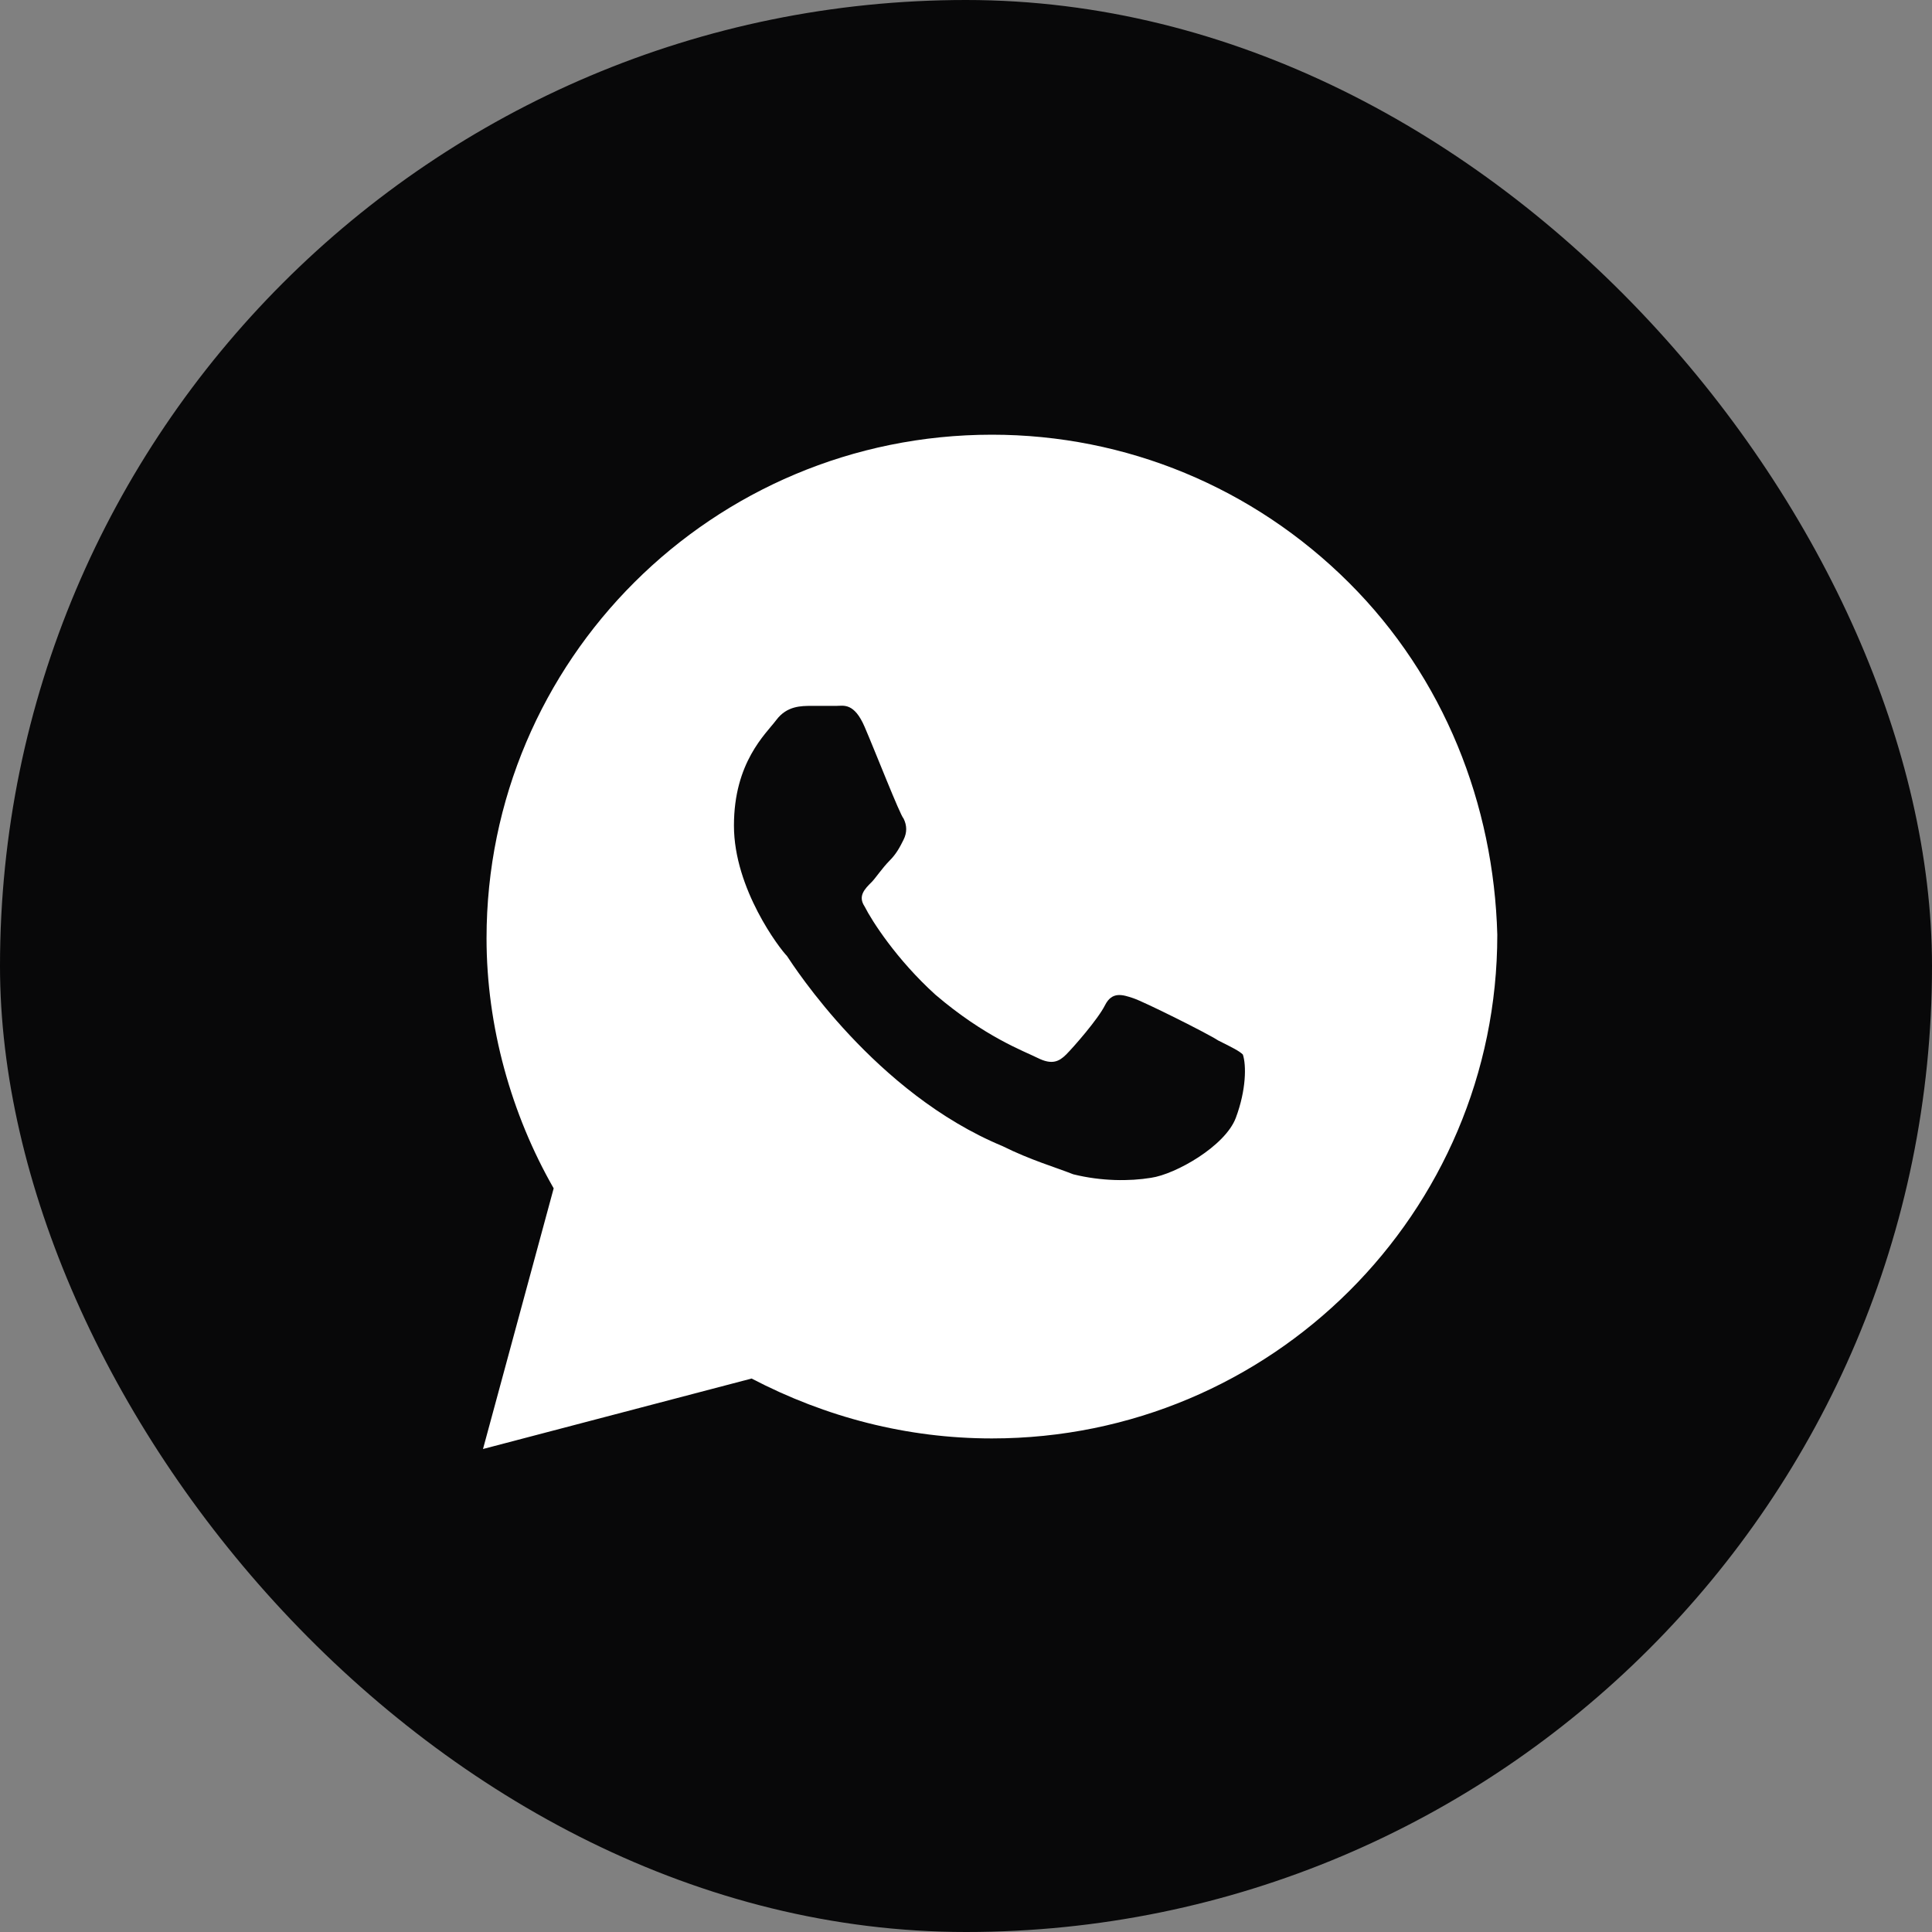 <svg width="36" height="36" viewBox="0 0 36 36" fill="none" xmlns="http://www.w3.org/2000/svg">
<rect x="0" y="0" width="36" height="36" fill="#808080" stroke="none"/>
<rect width="36" height="36" rx="18" fill="#080809"/>
<path d="M25.134 10.856C23.356 9.084 20.985 8.1 18.483 8.1C13.28 8.1 9.066 12.3 9.066 17.484C9.066 19.125 9.527 20.765 10.317 22.143L9 27L14.005 25.687C15.388 26.409 16.902 26.803 18.483 26.803C23.685 26.803 27.9 22.603 27.9 17.418C27.834 14.99 26.912 12.628 25.134 10.856ZM23.027 20.831C22.829 21.356 21.907 21.881 21.446 21.947C21.051 22.012 20.524 22.012 19.998 21.881C19.668 21.75 19.207 21.618 18.68 21.356C16.31 20.372 14.795 18.009 14.663 17.812C14.532 17.681 13.676 16.565 13.676 15.384C13.676 14.203 14.268 13.678 14.466 13.415C14.663 13.153 14.927 13.153 15.124 13.153C15.256 13.153 15.454 13.153 15.585 13.153C15.717 13.153 15.915 13.087 16.112 13.546C16.31 14.006 16.771 15.187 16.837 15.253C16.902 15.384 16.902 15.515 16.837 15.646C16.771 15.778 16.705 15.909 16.573 16.04C16.442 16.172 16.31 16.368 16.244 16.434C16.112 16.565 15.98 16.697 16.112 16.893C16.244 17.156 16.705 17.878 17.429 18.534C18.351 19.322 19.076 19.584 19.339 19.715C19.602 19.846 19.734 19.781 19.866 19.65C19.998 19.518 20.459 18.993 20.59 18.731C20.722 18.468 20.919 18.534 21.117 18.6C21.315 18.665 22.5 19.256 22.698 19.387C22.961 19.518 23.093 19.584 23.159 19.65C23.224 19.846 23.224 20.306 23.027 20.831Z" fill="white"/>
</svg>